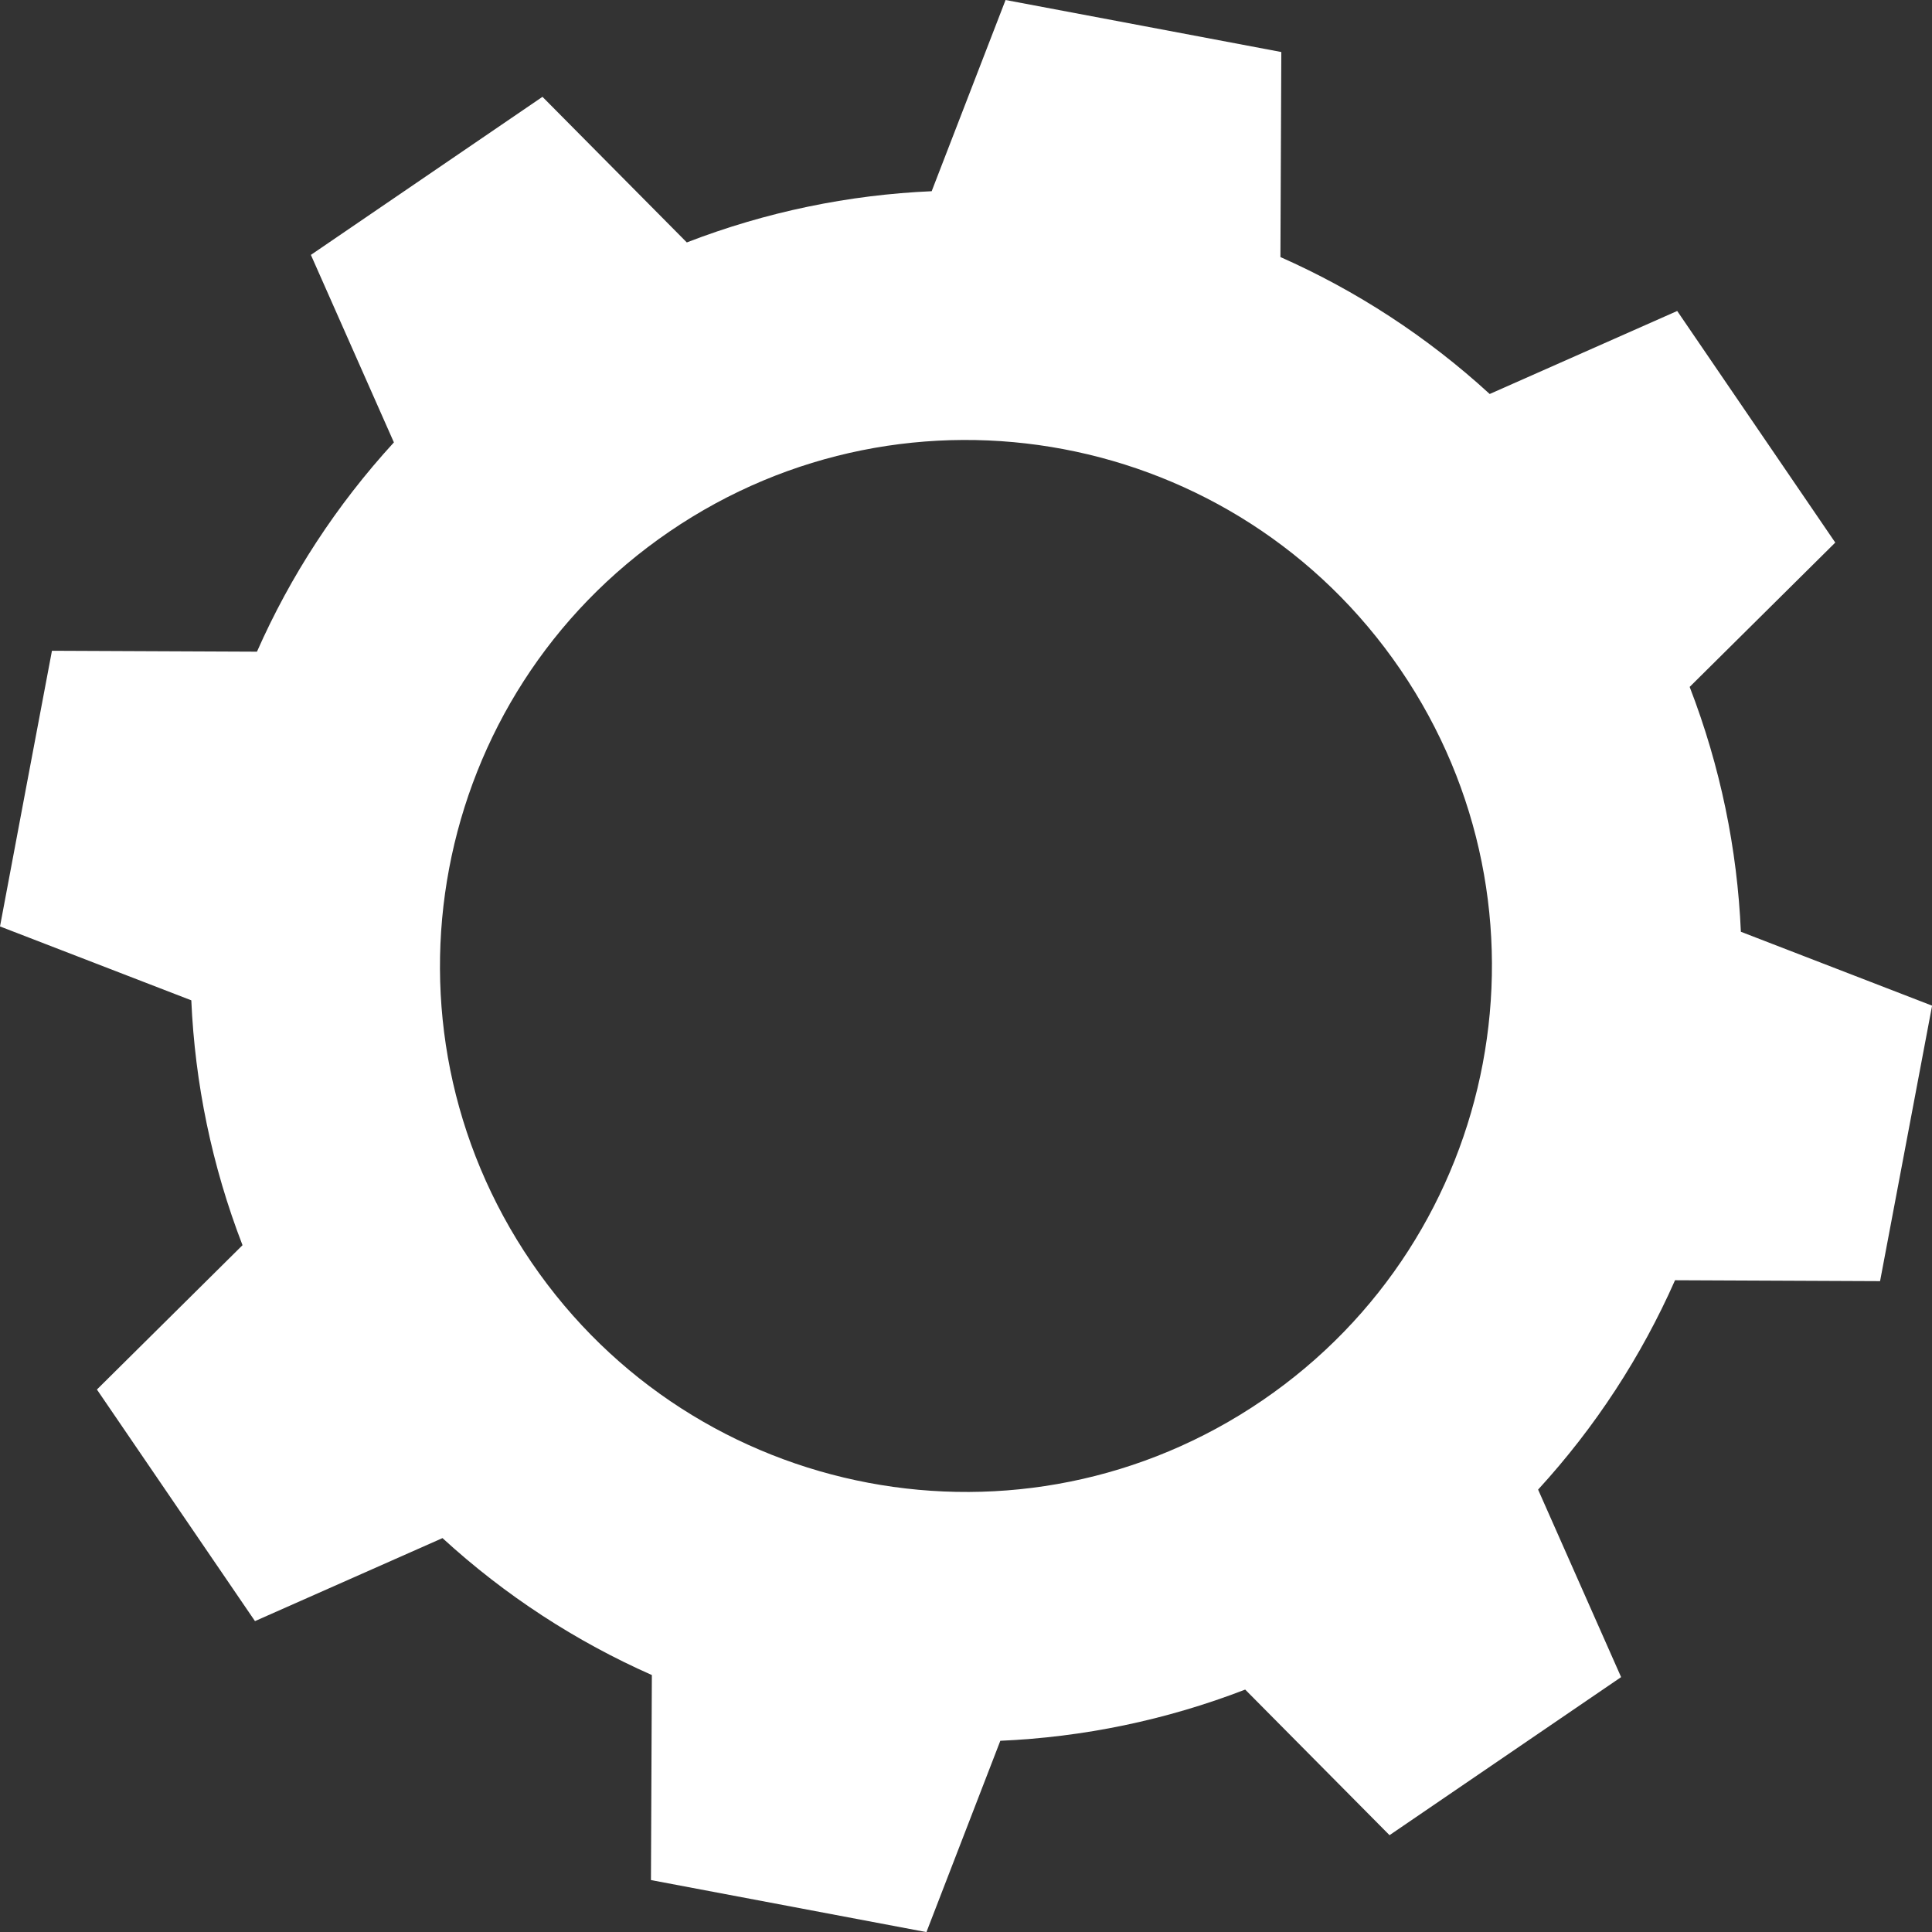 <?xml version="1.0" encoding="UTF-8"?><svg id="a" xmlns="http://www.w3.org/2000/svg" width="213.9" height="213.9" xmlns:xlink="http://www.w3.org/1999/xlink" viewBox="0 0 213.9 213.9"><rect x="0" y="0" width="213.9" height="213.9" fill="#333333" stroke="none"/><defs><style>.c{fill:none;}.d{fill:#fff;}.e{clip-path:url(#b);}</style><clipPath id="b"><rect class="c" width="213.9" height="213.9"/></clipPath></defs><g class="e"><path class="d" d="M5.75,72.06l-2.88,15.25L0,102.57l21.18,8.18c.4,9.16,2.27,18.31,5.67,27.11l-16.12,15.98,8.75,12.82,8.75,12.82,20.76-9.19c6.95,6.37,14.79,11.45,23.18,15.16l-.1,22.7,15.25,2.88,15.25,2.88,8.18-21.18c9.16-.4,18.31-2.27,27.11-5.67l15.98,16.12,12.82-8.75,12.82-8.75-9.19-20.76c6.37-6.95,11.45-14.79,15.16-23.18l22.7,.1,2.88-15.25,2.88-15.25-21.17-8.18c-.4-9.16-2.27-18.31-5.67-27.11l16.12-15.98-8.75-12.82-8.75-12.82-20.76,9.19c-6.95-6.37-14.79-11.45-23.17-15.16l.1-22.7-15.25-2.88L111.33,0l-8.18,21.17c-9.16,.4-18.31,2.27-27.11,5.67l-15.98-16.12-12.82,8.75-12.82,8.75,9.19,20.76c-6.37,6.95-11.46,14.79-15.16,23.17l-22.7-.1Zm68.37-13.21c26.56-18.13,62.79-11.29,80.92,15.27,18.13,26.56,11.29,62.79-15.27,80.92-26.56,18.13-62.79,11.3-80.92-15.27-18.13-26.56-11.29-62.79,15.27-80.92"/></g></svg>